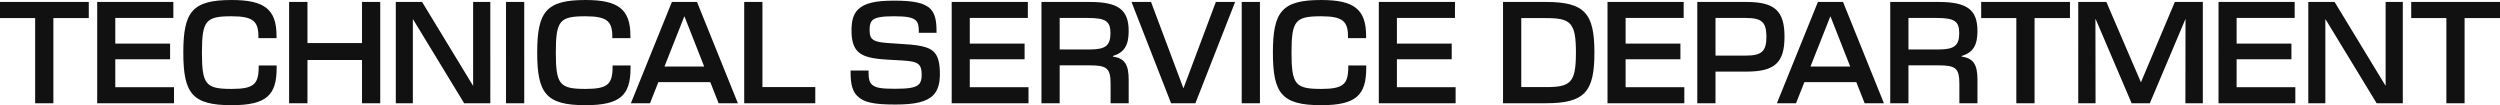 <svg xmlns="http://www.w3.org/2000/svg" width="1120.245" height="47.134" viewBox="0 0 1120.245 47.134"><path d="M16.975,0h8.167V-38.15H41.009v-7.233H1.225v7.233h15.75Zm27.8,0H79.194V-7.175H52.885V-19.717H77.444v-7H52.885V-38.209H78.9v-7.175H44.777Zm60.235.875c15.633,0,20.183-4.492,20.183-16.683v-1.108h-8.05v.583c0,7.758-2.1,9.917-12.133,9.917-11.55,0-13.3-1.925-13.3-16.275,0-14.408,1.75-16.275,13.3-16.275,9.8,0,12.017,2.333,12.017,9.217v.583h8.108v-1.05c0-12.017-5.6-16.042-20.125-16.042-17.617,0-21.642,5.192-21.642,23.567S87.4.875,105.012.875ZM130.772,0H139V-19.367h24.442V0h8.167V-45.384h-8.167V-26.95H139V-45.384h-8.225Zm47.81,0h7.642V-37.567h.117L209.207,0h11.725V-45.384h-7.7V-7.875h-.058L190.365-45.384H178.582Zm49.385,0h8.167V-45.384h-8.167Zm35.618.875c15.633,0,20.183-4.492,20.183-16.683v-1.108h-8.05v.583c0,7.758-2.1,9.917-12.133,9.917-11.55,0-13.3-1.925-13.3-16.275,0-14.408,1.75-16.275,13.3-16.275,9.8,0,12.017,2.333,12.017,9.217v.583h8.108v-1.05c0-12.017-5.6-16.042-20.125-16.042-17.617,0-21.642,5.192-21.642,23.567S245.968.875,263.585.875ZM283.92,0H292.5l3.733-9.45H319.5L323.237,0h8.633L313.553-45.384H302.3Zm15.05-16.45,8.867-22.4h.117l8.808,22.4ZM334.705,0h31.85V-7.233H342.872v-38.15h-8.167Zm67.737.583c8.808,0,13.942-1.167,16.975-4.2,1.925-1.983,2.975-4.9,2.975-9.392,0-4.667-.7-7.933-2.567-9.858-2.567-2.742-7.642-3.325-15.983-3.792-7.7-.467-10.383-.7-11.842-2.217-.875-.817-1.108-2.1-1.108-4.142,0-1.925.35-3.267,1.167-4.083,1.458-1.4,4.317-1.867,9.8-1.867s8.283.467,9.8,1.925c.933.875,1.283,2.392,1.283,4.783v.7h7.933v-.758c0-4.667-.642-7.817-2.683-9.917-2.742-2.8-7.7-3.733-16.392-3.733-8.167,0-13.125,1.05-16.1,3.967-2.158,2.1-2.917,5.25-2.917,9.333,0,4.608.875,7.35,2.625,9.275,2.333,2.45,6.242,3.5,14.292,3.908,8.983.467,11.783.583,13.358,2.275.817.875,1.167,2.217,1.167,4.55,0,1.867-.35,3.325-1.283,4.2-1.517,1.517-4.608,1.983-10.675,1.983-5.95,0-8.808-.35-10.442-1.983-.992-.992-1.4-2.45-1.4-5.192v-.992h-8.05v1.108c0,5.017.875,8.167,2.975,10.267C388.208-.408,392.525.583,402.442.583ZM427.677,0h34.417V-7.175H435.785V-19.717h24.558v-7H435.785V-38.209H461.8v-7.175H427.677ZM467.9,0h8.167V-16.975h13.417c7.758,0,9.392,1.283,9.392,8.283V0h8.108V-10.617c0-6.65-1.808-9.567-7.058-10.267v-.292c5.017-1.517,7.058-4.725,7.058-11.142,0-9.45-4.433-13.067-17.5-13.067H467.9Zm8.167-24.092V-38.209h12.658c7.933,0,10.092,1.458,10.092,6.767,0,5.6-2.158,7.35-9.333,7.35ZM525.98,0h10.908L554.68-45.384h-8.633L531.58-6.825h-.117L517-45.384h-8.75Zm31.652,0H565.8V-45.384h-8.167ZM593.25.875c15.633,0,20.183-4.492,20.183-16.683v-1.108h-8.05v.583c0,7.758-2.1,9.917-12.133,9.917-11.55,0-13.3-1.925-13.3-16.275,0-14.408,1.75-16.275,13.3-16.275,9.8,0,12.017,2.333,12.017,9.217v.583h8.108v-1.05c0-12.017-5.6-16.042-20.125-16.042-17.617,0-21.642,5.192-21.642,23.567S575.633.875,593.25.875ZM619.068,0h34.417V-7.175H627.177V-19.717h24.558v-7H627.177V-38.209h26.017v-7.175H619.068ZM674.73,0h19.25c17.442,0,21.7-5.192,21.7-22.692s-4.258-22.692-21.7-22.692H674.73ZM682.9-7.233V-38.15H693.98c11.083,0,13.417,1.983,13.417,15.458S705.063-7.233,693.98-7.233ZM721.548,0h34.417V-7.175H729.657V-19.717h24.558v-7H729.657V-38.209h26.017v-7.175H721.548Zm40.227,0h8.167V-14.175h13.825c12.658,0,17.092-3.908,17.092-15.633,0-11.667-4.433-15.575-17.092-15.575H761.775Zm8.167-21.35V-38.209h13.592c7.058,0,9.217,1.808,9.217,8.4s-2.158,8.458-9.217,8.458ZM797.452,0h8.575l3.733-9.45h23.275L836.768,0H845.4L827.085-45.384H815.827ZM812.5-16.45l8.867-22.4h.117l8.808,22.4ZM848.237,0H856.4V-16.975H869.82c7.758,0,9.392,1.283,9.392,8.283V0h8.108V-10.617c0-6.65-1.808-9.567-7.058-10.267v-.292c5.017-1.517,7.058-4.725,7.058-11.142,0-9.45-4.433-13.067-17.5-13.067H848.237ZM856.4-24.092V-38.209h12.658c7.933,0,10.092,1.458,10.092,6.767,0,5.6-2.158,7.35-9.333,7.35ZM904.738,0h8.167V-38.15h15.867v-7.233H888.988v7.233h15.75Zm27.743,0h7.758l-.058-37.684h.117L956.4,0h8.167L980.49-37.684h.058L980.49,0h7.817V-45.384H975.765L960.6-9.45h-.058L945.082-45.384h-12.6Zm62.86,0h34.417V-7.175H1003.45V-19.717h24.558v-7H1003.45V-38.209h26.017v-7.175H995.342Zm40.227,0h7.642V-37.567h.117L1066.193,0h11.725V-45.384h-7.7V-7.875h-.058l-22.808-37.509h-11.783Zm61.868,0h8.167V-38.15h15.867v-7.233h-39.784v7.233h15.75Z" transform="translate(-1.225 46.259)" fill="#111"/></svg>